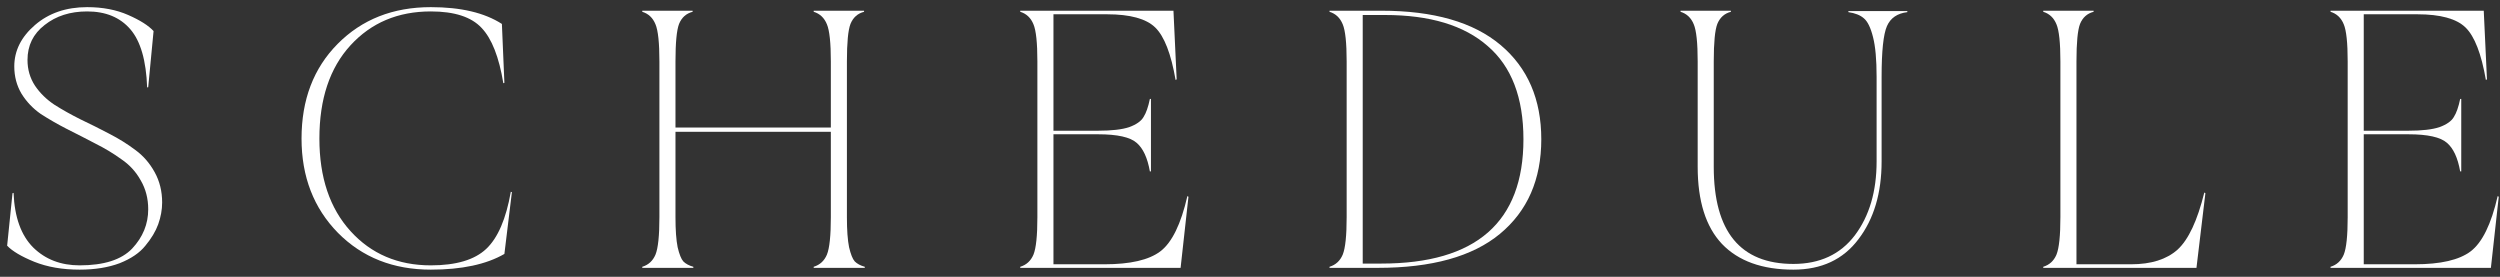 <svg width="280" height="31" viewBox="0 0 280 31" fill="none" xmlns="http://www.w3.org/2000/svg">
<rect x="0" y="0" width="280" height="31" fill="#333333" stroke="none"/>
<path d="M279.74 21.96L279.86 22.04L278.98 30H261.02V29.88C261.714 29.667 262.207 29.213 262.5 28.52C262.794 27.8 262.94 26.4 262.94 24.32V6.88C262.94 4.8 262.794 3.414 262.5 2.72C262.207 2 261.714 1.534 261.02 1.32V1.2H278.18L278.54 8.88L278.42 8.96C277.914 6.027 277.154 4.067 276.14 3.08C275.127 2.094 273.327 1.6 270.74 1.6H264.74V14.64H269.74C271.26 14.64 272.42 14.507 273.22 14.24C274.02 13.947 274.554 13.573 274.82 13.12C275.114 12.667 275.354 11.987 275.54 11.08H275.66V19.2H275.54C275.274 17.68 274.78 16.613 274.06 16C273.34 15.36 271.9 15.04 269.74 15.04H264.74V29.6H270.46C273.34 29.6 275.42 29.12 276.7 28.16C278.007 27.174 279.02 25.107 279.74 21.96Z" fill="white"/>
<path d="M246.884 21.56L247.004 21.64L246.004 30H228.844V29.88C229.537 29.667 230.03 29.213 230.324 28.52C230.617 27.8 230.764 26.4 230.764 24.32V6.88C230.764 4.8 230.617 3.414 230.324 2.72C230.03 2 229.537 1.534 228.844 1.32V1.2H234.484V1.32C233.764 1.507 233.257 1.96 232.964 2.68C232.697 3.374 232.564 4.774 232.564 6.88V29.6H238.684C240.924 29.6 242.657 29.053 243.884 27.96C245.11 26.84 246.11 24.707 246.884 21.56Z" fill="white"/>
<path d="M207.02 1.24H213.62V1.36C212.5 1.494 211.74 2.014 211.34 2.92C210.94 3.827 210.74 5.72 210.74 8.6V18.08C210.74 21.627 209.874 24.534 208.14 26.8C206.434 29.067 204.007 30.2 200.86 30.2C197.367 30.2 194.7 29.24 192.86 27.32C191.047 25.4 190.14 22.52 190.14 18.68V6.88C190.14 4.8 189.994 3.414 189.7 2.72C189.407 2 188.914 1.534 188.22 1.32V1.2H193.86V1.32C193.14 1.507 192.634 1.96 192.34 2.68C192.074 3.374 191.94 4.774 191.94 6.88V18.68C191.94 25.933 194.914 29.56 200.86 29.56C203.82 29.56 206.114 28.494 207.74 26.36C209.367 24.2 210.18 21.44 210.18 18.08V8.6C210.18 6.68 210.047 5.2 209.78 4.16C209.514 3.094 209.167 2.387 208.74 2.04C208.34 1.694 207.767 1.467 207.02 1.36V1.24Z" fill="white"/>
<path d="M154.705 1.2C160.571 1.2 165.025 2.48 168.065 5.04C171.105 7.6 172.625 11.12 172.625 15.6C172.625 20.107 171.078 23.64 167.985 26.2C164.918 28.733 160.358 30 154.305 30H148.905V29.88C149.598 29.667 150.091 29.213 150.385 28.52C150.678 27.8 150.825 26.4 150.825 24.32V6.88C150.825 4.8 150.678 3.414 150.385 2.72C150.091 2 149.598 1.534 148.905 1.32V1.2H154.705ZM154.705 29.52C165.318 29.52 170.625 24.88 170.625 15.6C170.625 10.934 169.291 7.454 166.625 5.16C163.985 2.84 160.145 1.68 155.105 1.68H152.625V29.52H154.705Z" fill="white"/>
<path d="M132.987 21.96L133.107 22.04L132.227 30H114.267V29.88C114.961 29.667 115.454 29.213 115.747 28.52C116.041 27.8 116.187 26.4 116.187 24.32V6.88C116.187 4.8 116.041 3.414 115.747 2.72C115.454 2 114.961 1.534 114.267 1.32V1.2H131.427L131.787 8.88L131.667 8.96C131.161 6.027 130.401 4.067 129.387 3.08C128.374 2.094 126.574 1.6 123.987 1.6H117.987V14.64H122.987C124.507 14.64 125.667 14.507 126.467 14.24C127.267 13.947 127.801 13.573 128.067 13.12C128.361 12.667 128.601 11.987 128.787 11.08H128.907V19.2H128.787C128.521 17.68 128.027 16.613 127.307 16C126.587 15.36 125.147 15.04 122.987 15.04H117.987V29.6H123.707C126.587 29.6 128.667 29.12 129.947 28.16C131.254 27.174 132.267 25.107 132.987 21.96Z" fill="white"/>
<path d="M94.854 24.32C94.854 25.76 94.934 26.88 95.094 27.68C95.281 28.48 95.494 29.014 95.734 29.28C96.001 29.547 96.374 29.747 96.854 29.88V30H91.134V29.88C91.828 29.667 92.321 29.213 92.614 28.52C92.908 27.8 93.054 26.4 93.054 24.32V14.76H75.654V24.32C75.654 25.76 75.734 26.88 75.894 27.68C76.081 28.48 76.294 29.014 76.534 29.28C76.801 29.547 77.174 29.747 77.654 29.88V30H71.934V29.88C72.628 29.667 73.121 29.213 73.414 28.52C73.708 27.8 73.854 26.4 73.854 24.32V6.88C73.854 4.8 73.708 3.414 73.414 2.72C73.121 2 72.628 1.534 71.934 1.32V1.2H77.574V1.32C76.854 1.507 76.348 1.96 76.054 2.68C75.788 3.374 75.654 4.774 75.654 6.88V14.28H93.054V6.88C93.054 4.8 92.908 3.414 92.614 2.72C92.321 2 91.828 1.534 91.134 1.32V1.2H96.774V1.32C96.054 1.507 95.548 1.96 95.254 2.68C94.988 3.374 94.854 4.774 94.854 6.88V24.32Z" fill="white"/>
<path d="M57.212 21.48L57.332 21.52L56.492 28.44C54.465 29.613 51.718 30.2 48.252 30.2C44.038 30.2 40.572 28.826 37.852 26.08C35.132 23.306 33.772 19.787 33.772 15.52C33.772 11.173 35.118 7.64 37.812 4.92C40.532 2.173 44.012 0.8 48.252 0.8C51.612 0.8 54.265 1.426 56.212 2.68L56.492 9.28L56.372 9.32C55.892 6.386 55.078 4.32 53.932 3.12C52.785 1.893 50.892 1.28 48.252 1.28C44.572 1.28 41.572 2.546 39.252 5.08C36.932 7.613 35.772 11.093 35.772 15.52C35.772 19.866 36.932 23.32 39.252 25.88C41.572 28.44 44.572 29.72 48.252 29.72C51.078 29.72 53.145 29.107 54.452 27.88C55.758 26.653 56.678 24.52 57.212 21.48Z" fill="white"/>
<path d="M3.08 6.72C3.08 7.786 3.36 8.746 3.92 9.6C4.48 10.427 5.2 11.133 6.08 11.72C6.96 12.28 7.933 12.826 9 13.36C10.067 13.867 11.133 14.4 12.2 14.96C13.293 15.52 14.28 16.133 15.16 16.8C16.04 17.44 16.76 18.267 17.32 19.28C17.88 20.293 18.16 21.427 18.16 22.68C18.16 23.48 18.013 24.293 17.72 25.12C17.427 25.92 16.947 26.72 16.28 27.52C15.64 28.32 14.68 28.973 13.4 29.48C12.12 29.96 10.627 30.2 8.92 30.2C7 30.2 5.307 29.907 3.84 29.32C2.4 28.733 1.387 28.133 0.8 27.52L1.4 21.64L1.52 21.6C1.627 24.32 2.36 26.36 3.72 27.72C5.08 29.053 6.813 29.72 8.92 29.72C11.64 29.72 13.6 29.093 14.8 27.84C16 26.56 16.6 25.093 16.6 23.44C16.6 22.24 16.32 21.16 15.76 20.2C15.227 19.24 14.507 18.453 13.6 17.84C12.72 17.2 11.747 16.613 10.68 16.08C9.613 15.52 8.547 14.973 7.48 14.44C6.44 13.906 5.467 13.347 4.56 12.76C3.68 12.146 2.96 11.386 2.4 10.48C1.867 9.573 1.6 8.56 1.6 7.44C1.6 5.68 2.373 4.133 3.92 2.8C5.467 1.466 7.413 0.8 9.76 0.8C11.493 0.8 13.027 1.093 14.36 1.68C15.693 2.266 16.64 2.866 17.2 3.48L16.6 9.76L16.48 9.8C16.373 6.786 15.747 4.613 14.6 3.28C13.453 1.946 11.84 1.28 9.76 1.28C7.867 1.28 6.28 1.786 5 2.8C3.72 3.786 3.08 5.093 3.08 6.72Z" fill="white"/>
</svg>
